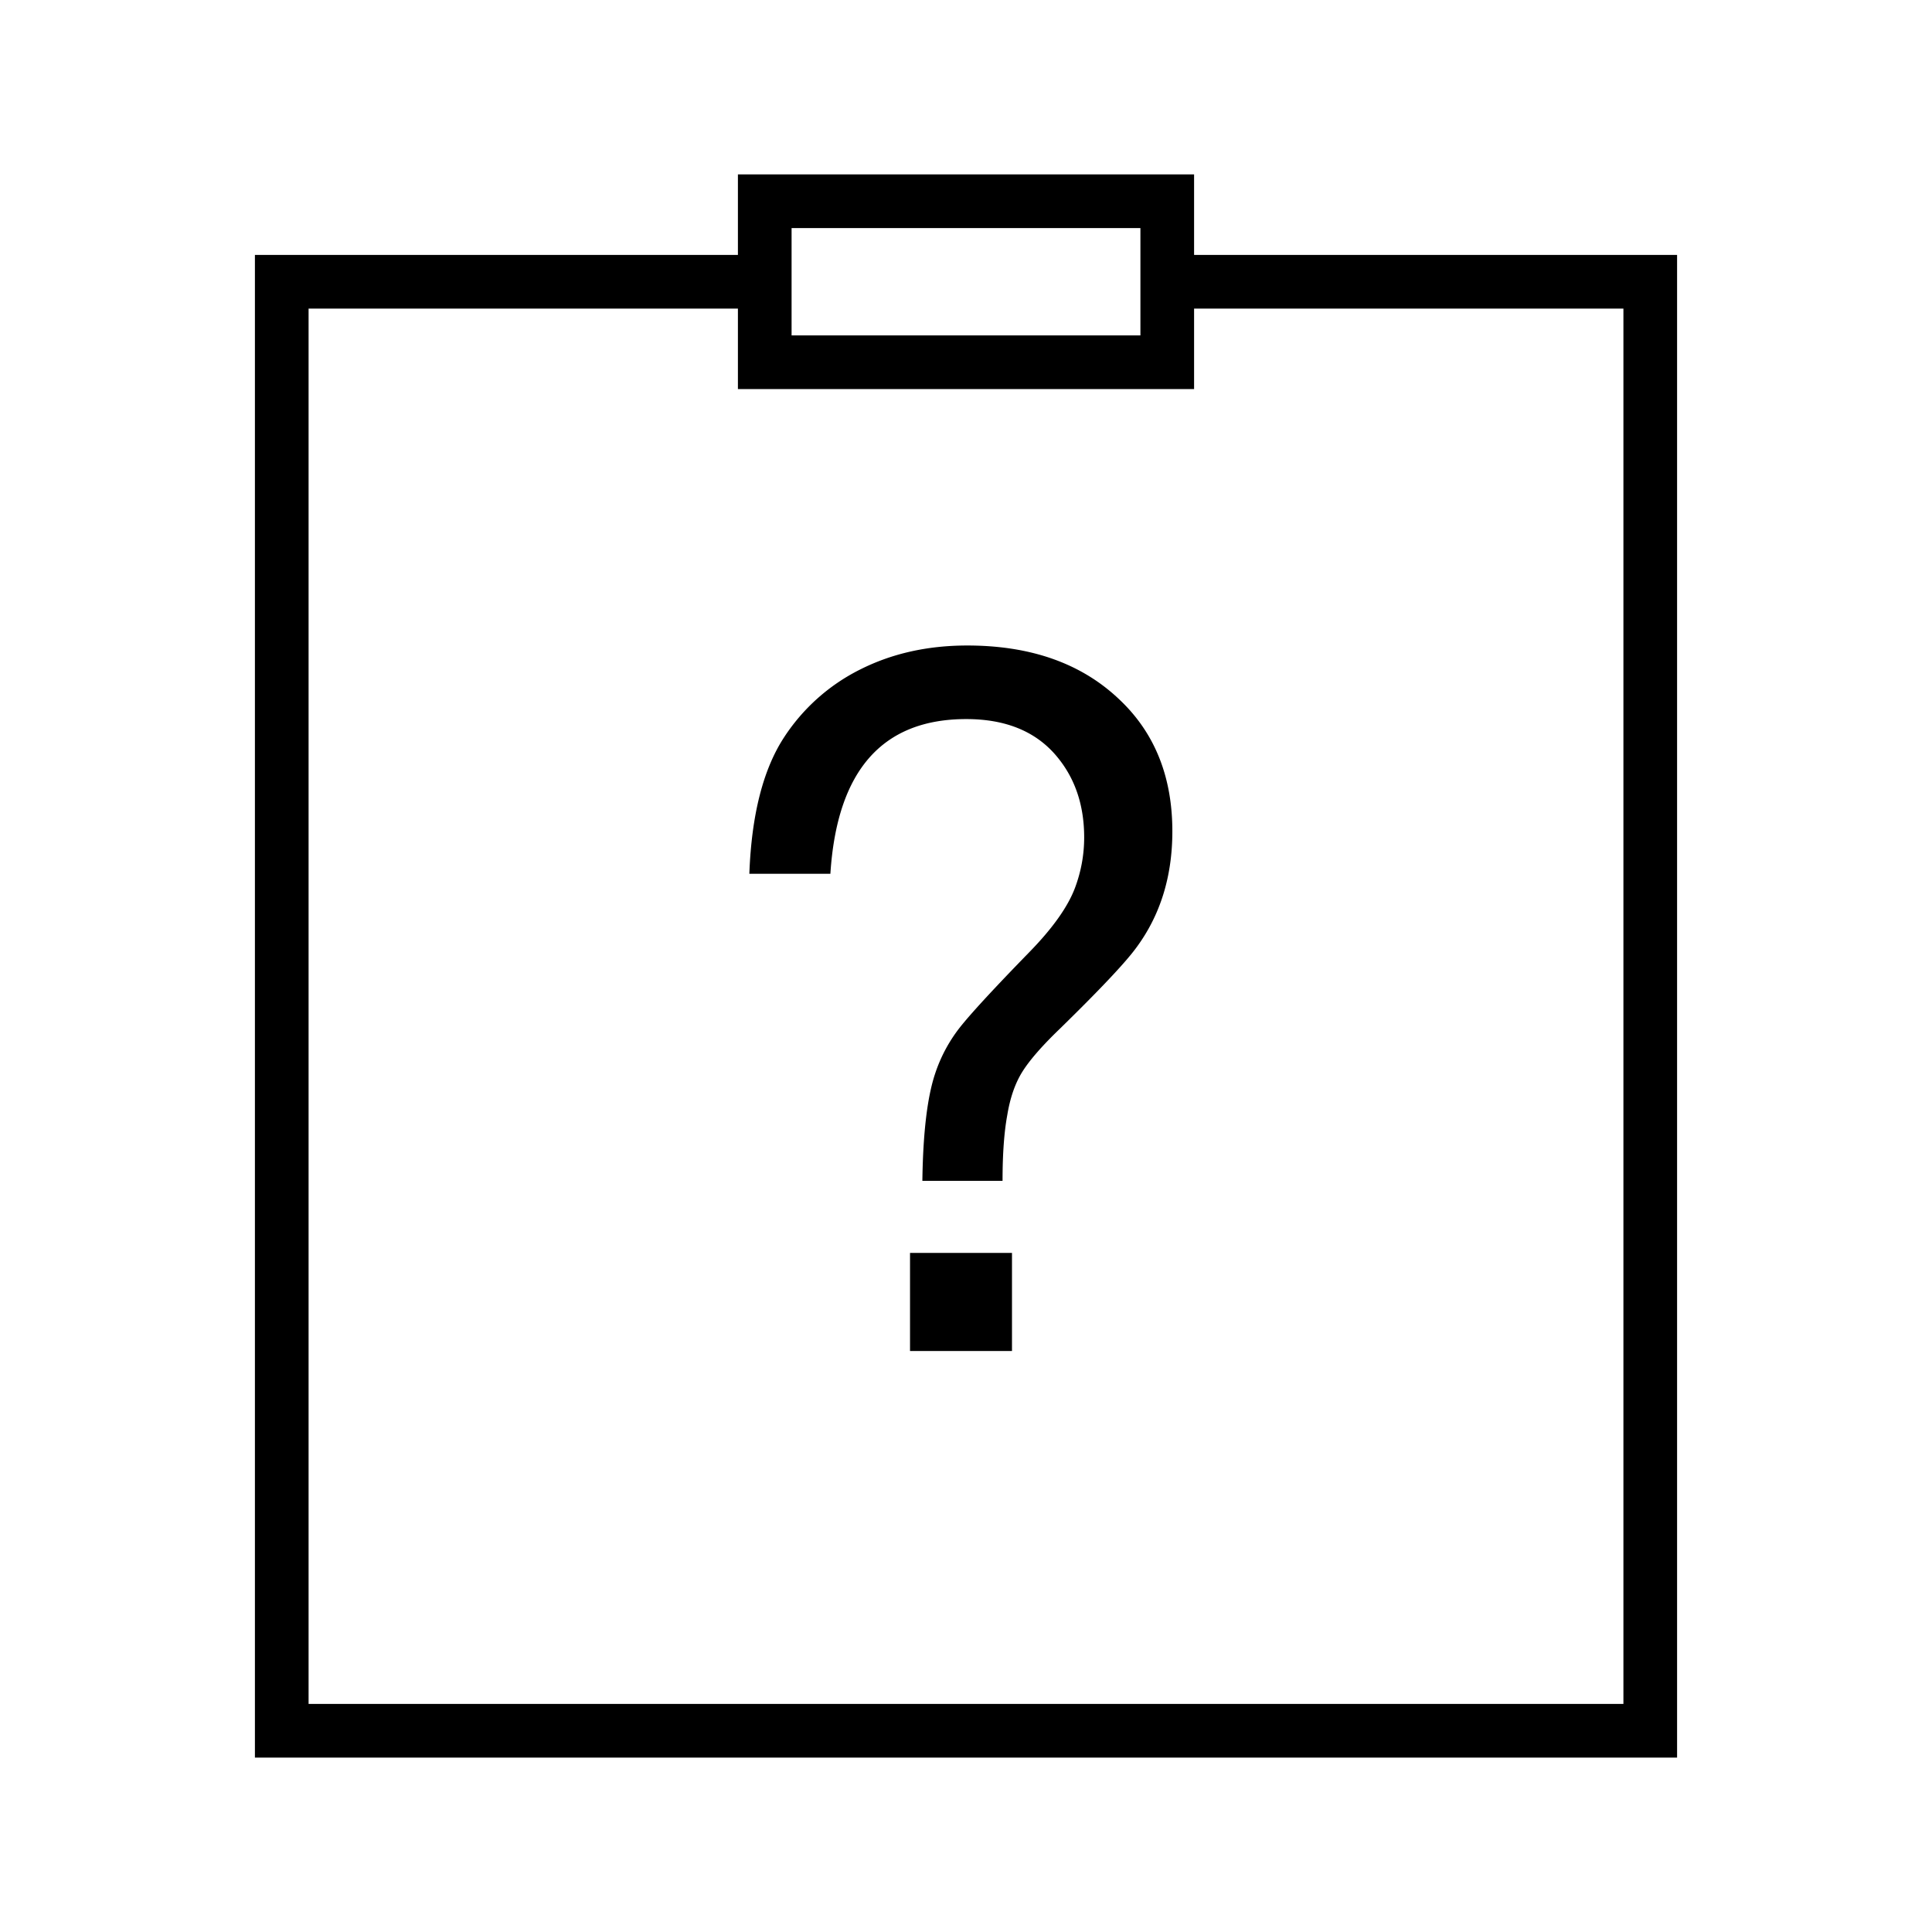 <svg width="36" height="36" viewBox="0 0 36 36" fill="none" xmlns="http://www.w3.org/2000/svg"><path fill-rule="evenodd" clip-rule="evenodd" d="M14.25 3.25h-.5v1.5h-9v28h26.5v-28h-9v-1.5h-8Zm.5 2.5v.5h6.5v-2h-6.5v1.5Zm7.5 0v1.5h-8.5v-1.5h-8v26h24.5v-26h-8Zm-5.293 19.424h1.9v-1.828h-1.9v1.828ZM14.603 13.75c-.386.597-.6 1.441-.64 2.532h1.51c.123-1.923.967-2.883 2.532-2.883.756 0 1.327.243 1.714.729.321.399.483.891.483 1.476 0 .316-.055.627-.168.932-.133.358-.418.759-.852 1.204-.673.691-1.108 1.164-1.305 1.416a2.83 2.83 0 0 0-.453.852c-.145.433-.225 1.098-.237 1.995h1.494c0-.504.03-.913.089-1.23.052-.316.144-.582.276-.796.132-.213.364-.482.699-.804.756-.739 1.233-1.245 1.432-1.52.446-.605.668-1.325.668-2.163 0-1.014-.327-1.832-.984-2.453-.704-.673-1.649-1.009-2.838-1.009-.74 0-1.404.149-1.995.447a3.62 3.62 0 0 0-1.425 1.275Z" fill="#000"/></svg>